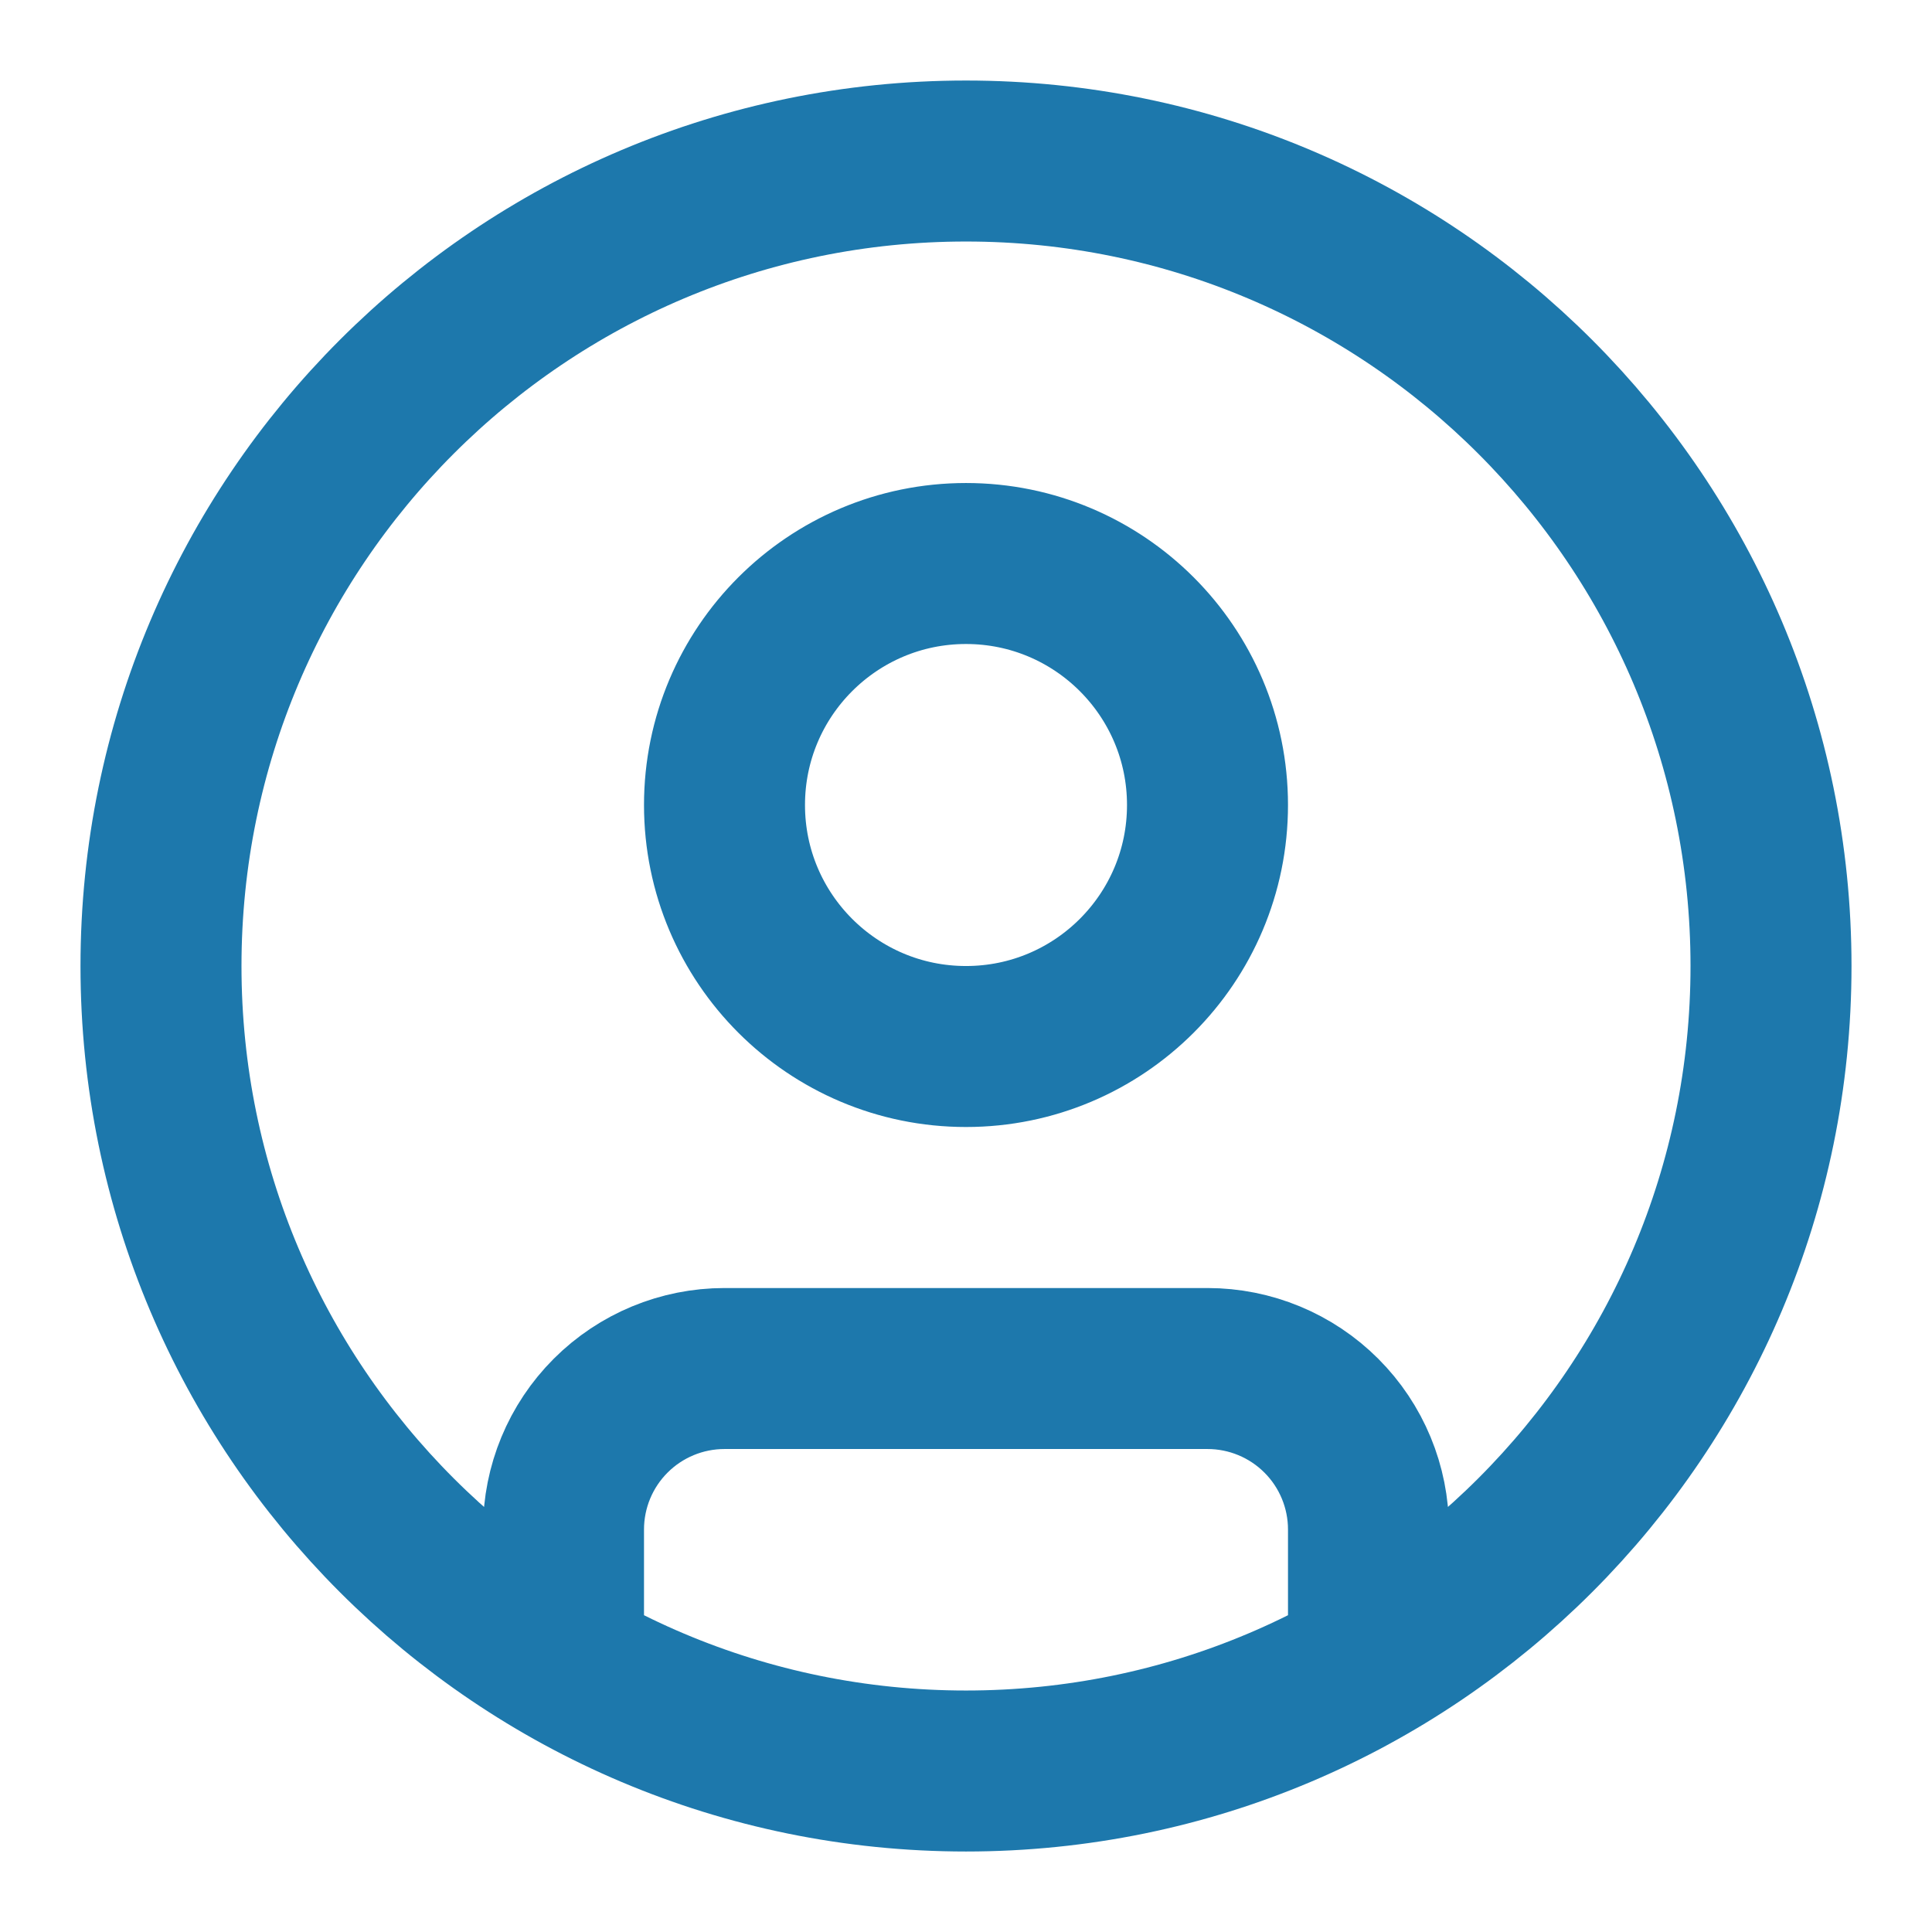 <svg width="58" height="58" viewBox="0 0 58 58" fill="none" xmlns="http://www.w3.org/2000/svg">
<path d="M16.917 49.934V45.917C16.917 44.635 17.426 43.406 18.332 42.5C19.239 41.593 20.468 41.084 21.75 41.084H36.25C37.532 41.084 38.761 41.593 39.668 42.5C40.574 43.406 41.083 44.635 41.083 45.917V49.934M53.167 29.001C53.167 42.347 42.347 53.167 29 53.167C15.653 53.167 4.833 42.347 4.833 29.001C4.833 15.654 15.653 4.834 29 4.834C42.347 4.834 53.167 15.654 53.167 29.001ZM36.25 24.167C36.25 28.171 33.004 31.417 29 31.417C24.996 31.417 21.75 28.171 21.75 24.167C21.75 20.163 24.996 16.917 29 16.917C33.004 16.917 36.25 20.163 36.25 24.167Z" stroke="#1D78AC" stroke-width="4.833" stroke-linecap="round" stroke-linejoin="round"/>
</svg>
